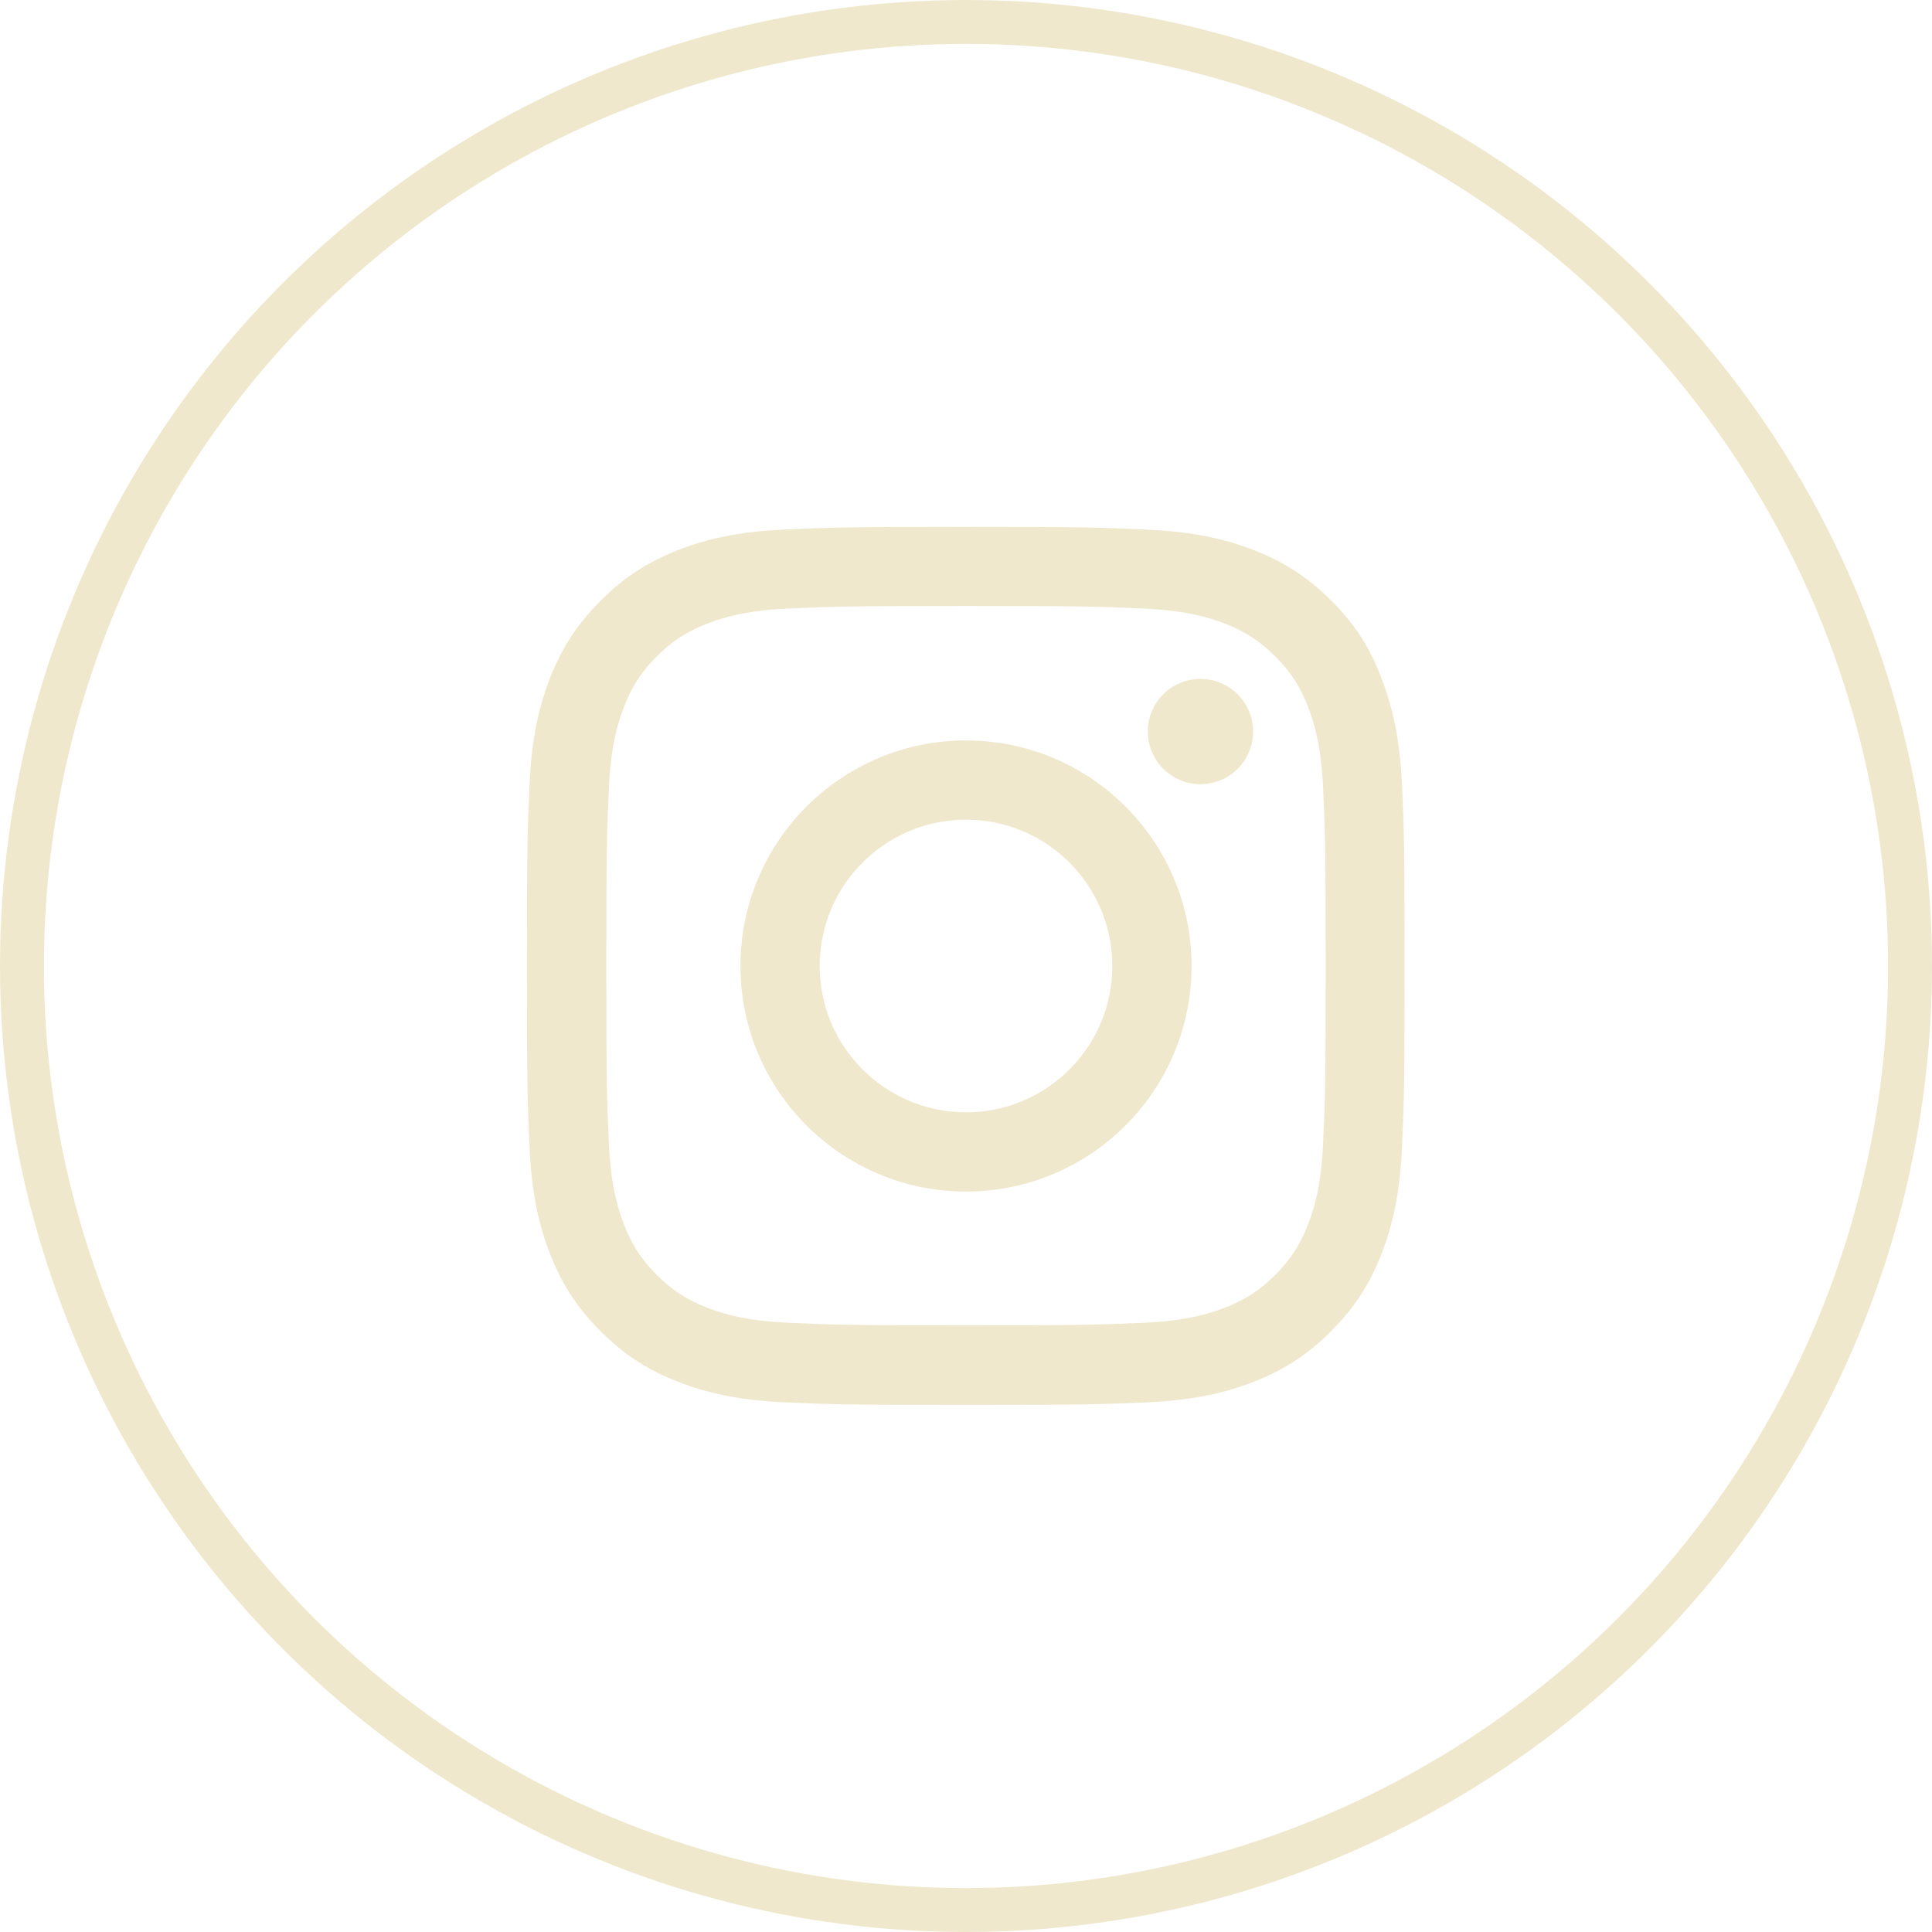 <svg width="44" height="44" viewBox="0 0 44 44" fill="none" xmlns="http://www.w3.org/2000/svg">
<g clip-path="url(#clip0_1496_3993)">
<circle cx="22" cy="22" r="21.5" stroke="#F0E8CD"/>
<g clip-path="url(#clip1_1496_3993)">
<path d="M22 13.801C24.672 13.801 24.988 13.812 26.039 13.859C27.016 13.902 27.543 14.066 27.895 14.203C28.359 14.383 28.695 14.602 29.043 14.949C29.395 15.301 29.609 15.633 29.789 16.098C29.926 16.449 30.09 16.98 30.133 17.953C30.18 19.008 30.191 19.324 30.191 21.992C30.191 24.664 30.18 24.98 30.133 26.031C30.09 27.008 29.926 27.535 29.789 27.887C29.609 28.352 29.391 28.688 29.043 29.035C28.691 29.387 28.359 29.602 27.895 29.781C27.543 29.918 27.012 30.082 26.039 30.125C24.984 30.172 24.668 30.184 22 30.184C19.328 30.184 19.012 30.172 17.961 30.125C16.984 30.082 16.457 29.918 16.105 29.781C15.641 29.602 15.305 29.383 14.957 29.035C14.605 28.684 14.391 28.352 14.211 27.887C14.074 27.535 13.91 27.004 13.867 26.031C13.82 24.977 13.809 24.66 13.809 21.992C13.809 19.32 13.82 19.004 13.867 17.953C13.91 16.977 14.074 16.449 14.211 16.098C14.391 15.633 14.609 15.297 14.957 14.949C15.309 14.598 15.641 14.383 16.105 14.203C16.457 14.066 16.988 13.902 17.961 13.859C19.012 13.812 19.328 13.801 22 13.801ZM22 12C19.285 12 18.945 12.012 17.879 12.059C16.816 12.105 16.086 12.277 15.453 12.523C14.793 12.781 14.234 13.121 13.68 13.68C13.121 14.234 12.781 14.793 12.523 15.449C12.277 16.086 12.105 16.812 12.059 17.875C12.012 18.945 12 19.285 12 22C12 24.715 12.012 25.055 12.059 26.121C12.105 27.184 12.277 27.914 12.523 28.547C12.781 29.207 13.121 29.766 13.68 30.32C14.234 30.875 14.793 31.219 15.449 31.473C16.086 31.719 16.812 31.891 17.875 31.938C18.941 31.984 19.281 31.996 21.996 31.996C24.711 31.996 25.051 31.984 26.117 31.938C27.18 31.891 27.91 31.719 28.543 31.473C29.199 31.219 29.758 30.875 30.312 30.32C30.867 29.766 31.211 29.207 31.465 28.551C31.711 27.914 31.883 27.188 31.93 26.125C31.977 25.059 31.988 24.719 31.988 22.004C31.988 19.289 31.977 18.949 31.93 17.883C31.883 16.82 31.711 16.09 31.465 15.457C31.219 14.793 30.879 14.234 30.32 13.68C29.766 13.125 29.207 12.781 28.551 12.527C27.914 12.281 27.188 12.109 26.125 12.062C25.055 12.012 24.715 12 22 12Z" fill="#F0E8CD"/>
<path d="M22 16.863C19.164 16.863 16.863 19.164 16.863 22C16.863 24.836 19.164 27.137 22 27.137C24.836 27.137 27.137 24.836 27.137 22C27.137 19.164 24.836 16.863 22 16.863ZM22 25.332C20.16 25.332 18.668 23.84 18.668 22C18.668 20.16 20.16 18.668 22 18.668C23.84 18.668 25.332 20.16 25.332 22C25.332 23.84 23.84 25.332 22 25.332Z" fill="#F0E8CD"/>
<path d="M28.539 16.66C28.539 17.324 28 17.859 27.34 17.859C26.676 17.859 26.141 17.32 26.141 16.66C26.141 15.996 26.68 15.461 27.34 15.461C28 15.461 28.539 16 28.539 16.66Z" fill="#F0E8CD"/>
</g>
</g>
<defs>
<clipPath id="clip0_1496_3993">
<rect width="44" height="44" fill="white"/>
</clipPath>
<clipPath id="clip1_1496_3993">
<rect width="20" height="20" fill="white" transform="translate(12 12)"/>
</clipPath>
</defs>
</svg>
